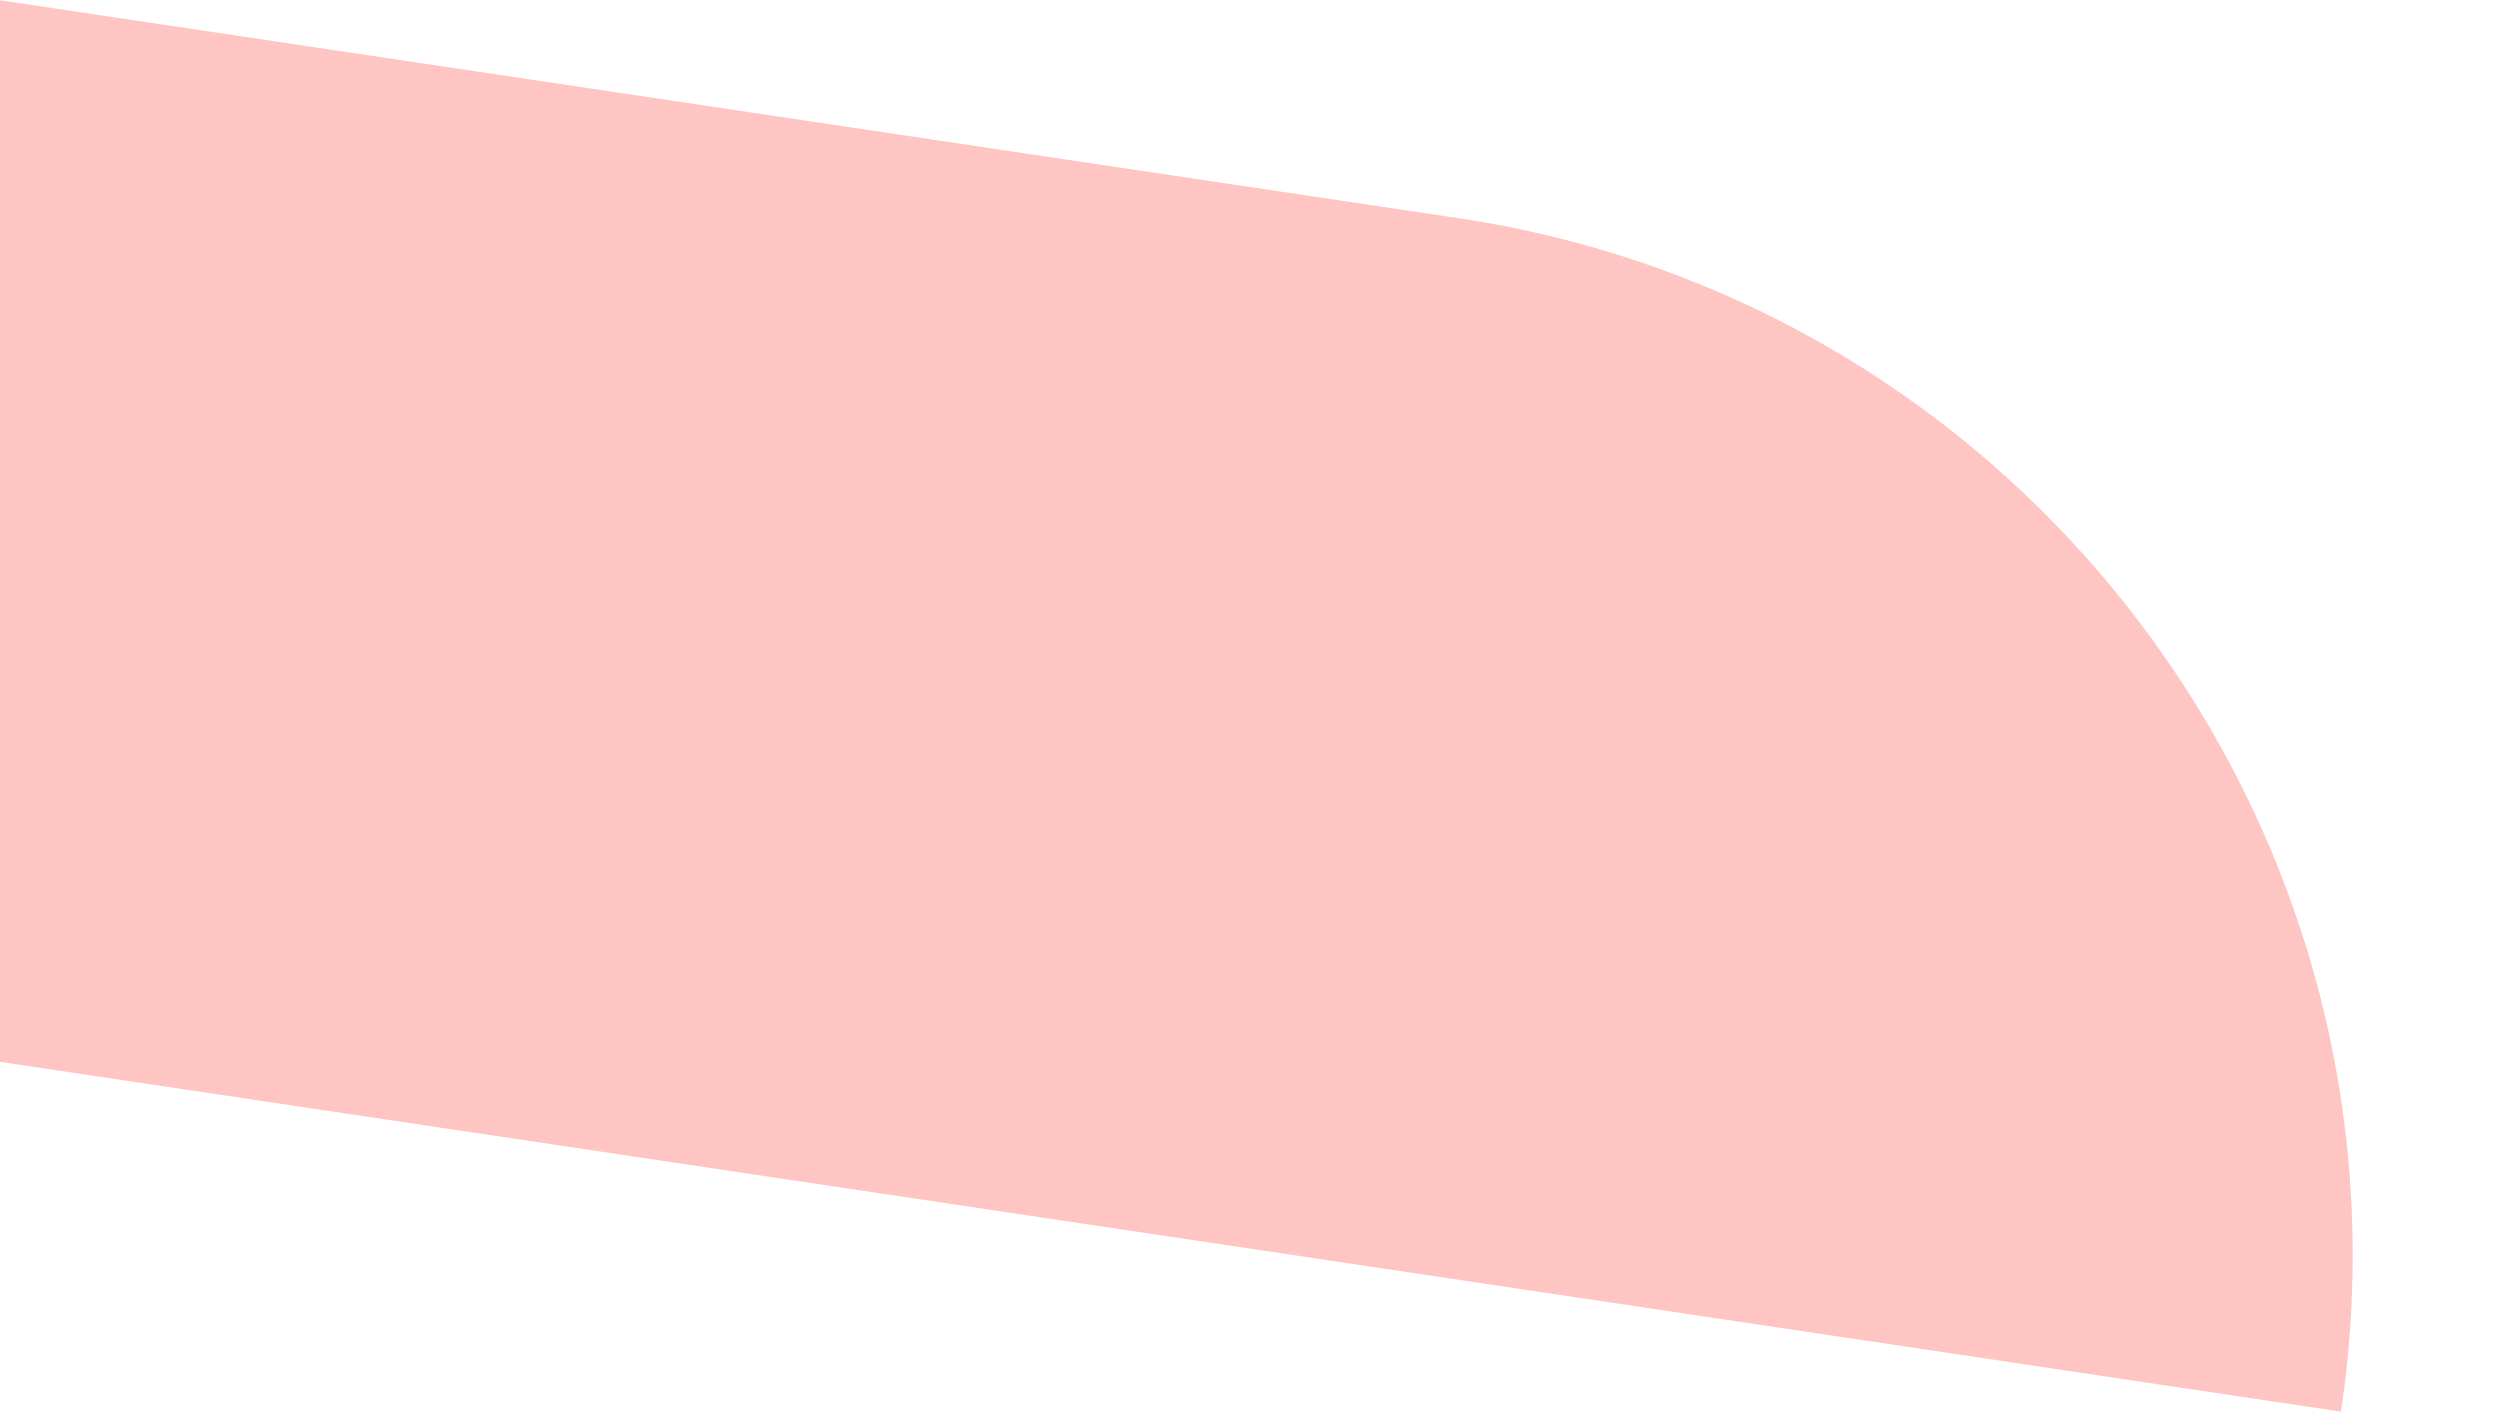 <svg xmlns="http://www.w3.org/2000/svg" width="652" height="369" viewBox="0 0 652 369" fill="none"><path d="M-0.459 0L380.237 56.883C529.803 79.231 632.909 218.591 610.53 368.153L-40.979 270.805L-0.459 0Z" fill="#FFC5C2"></path></svg>